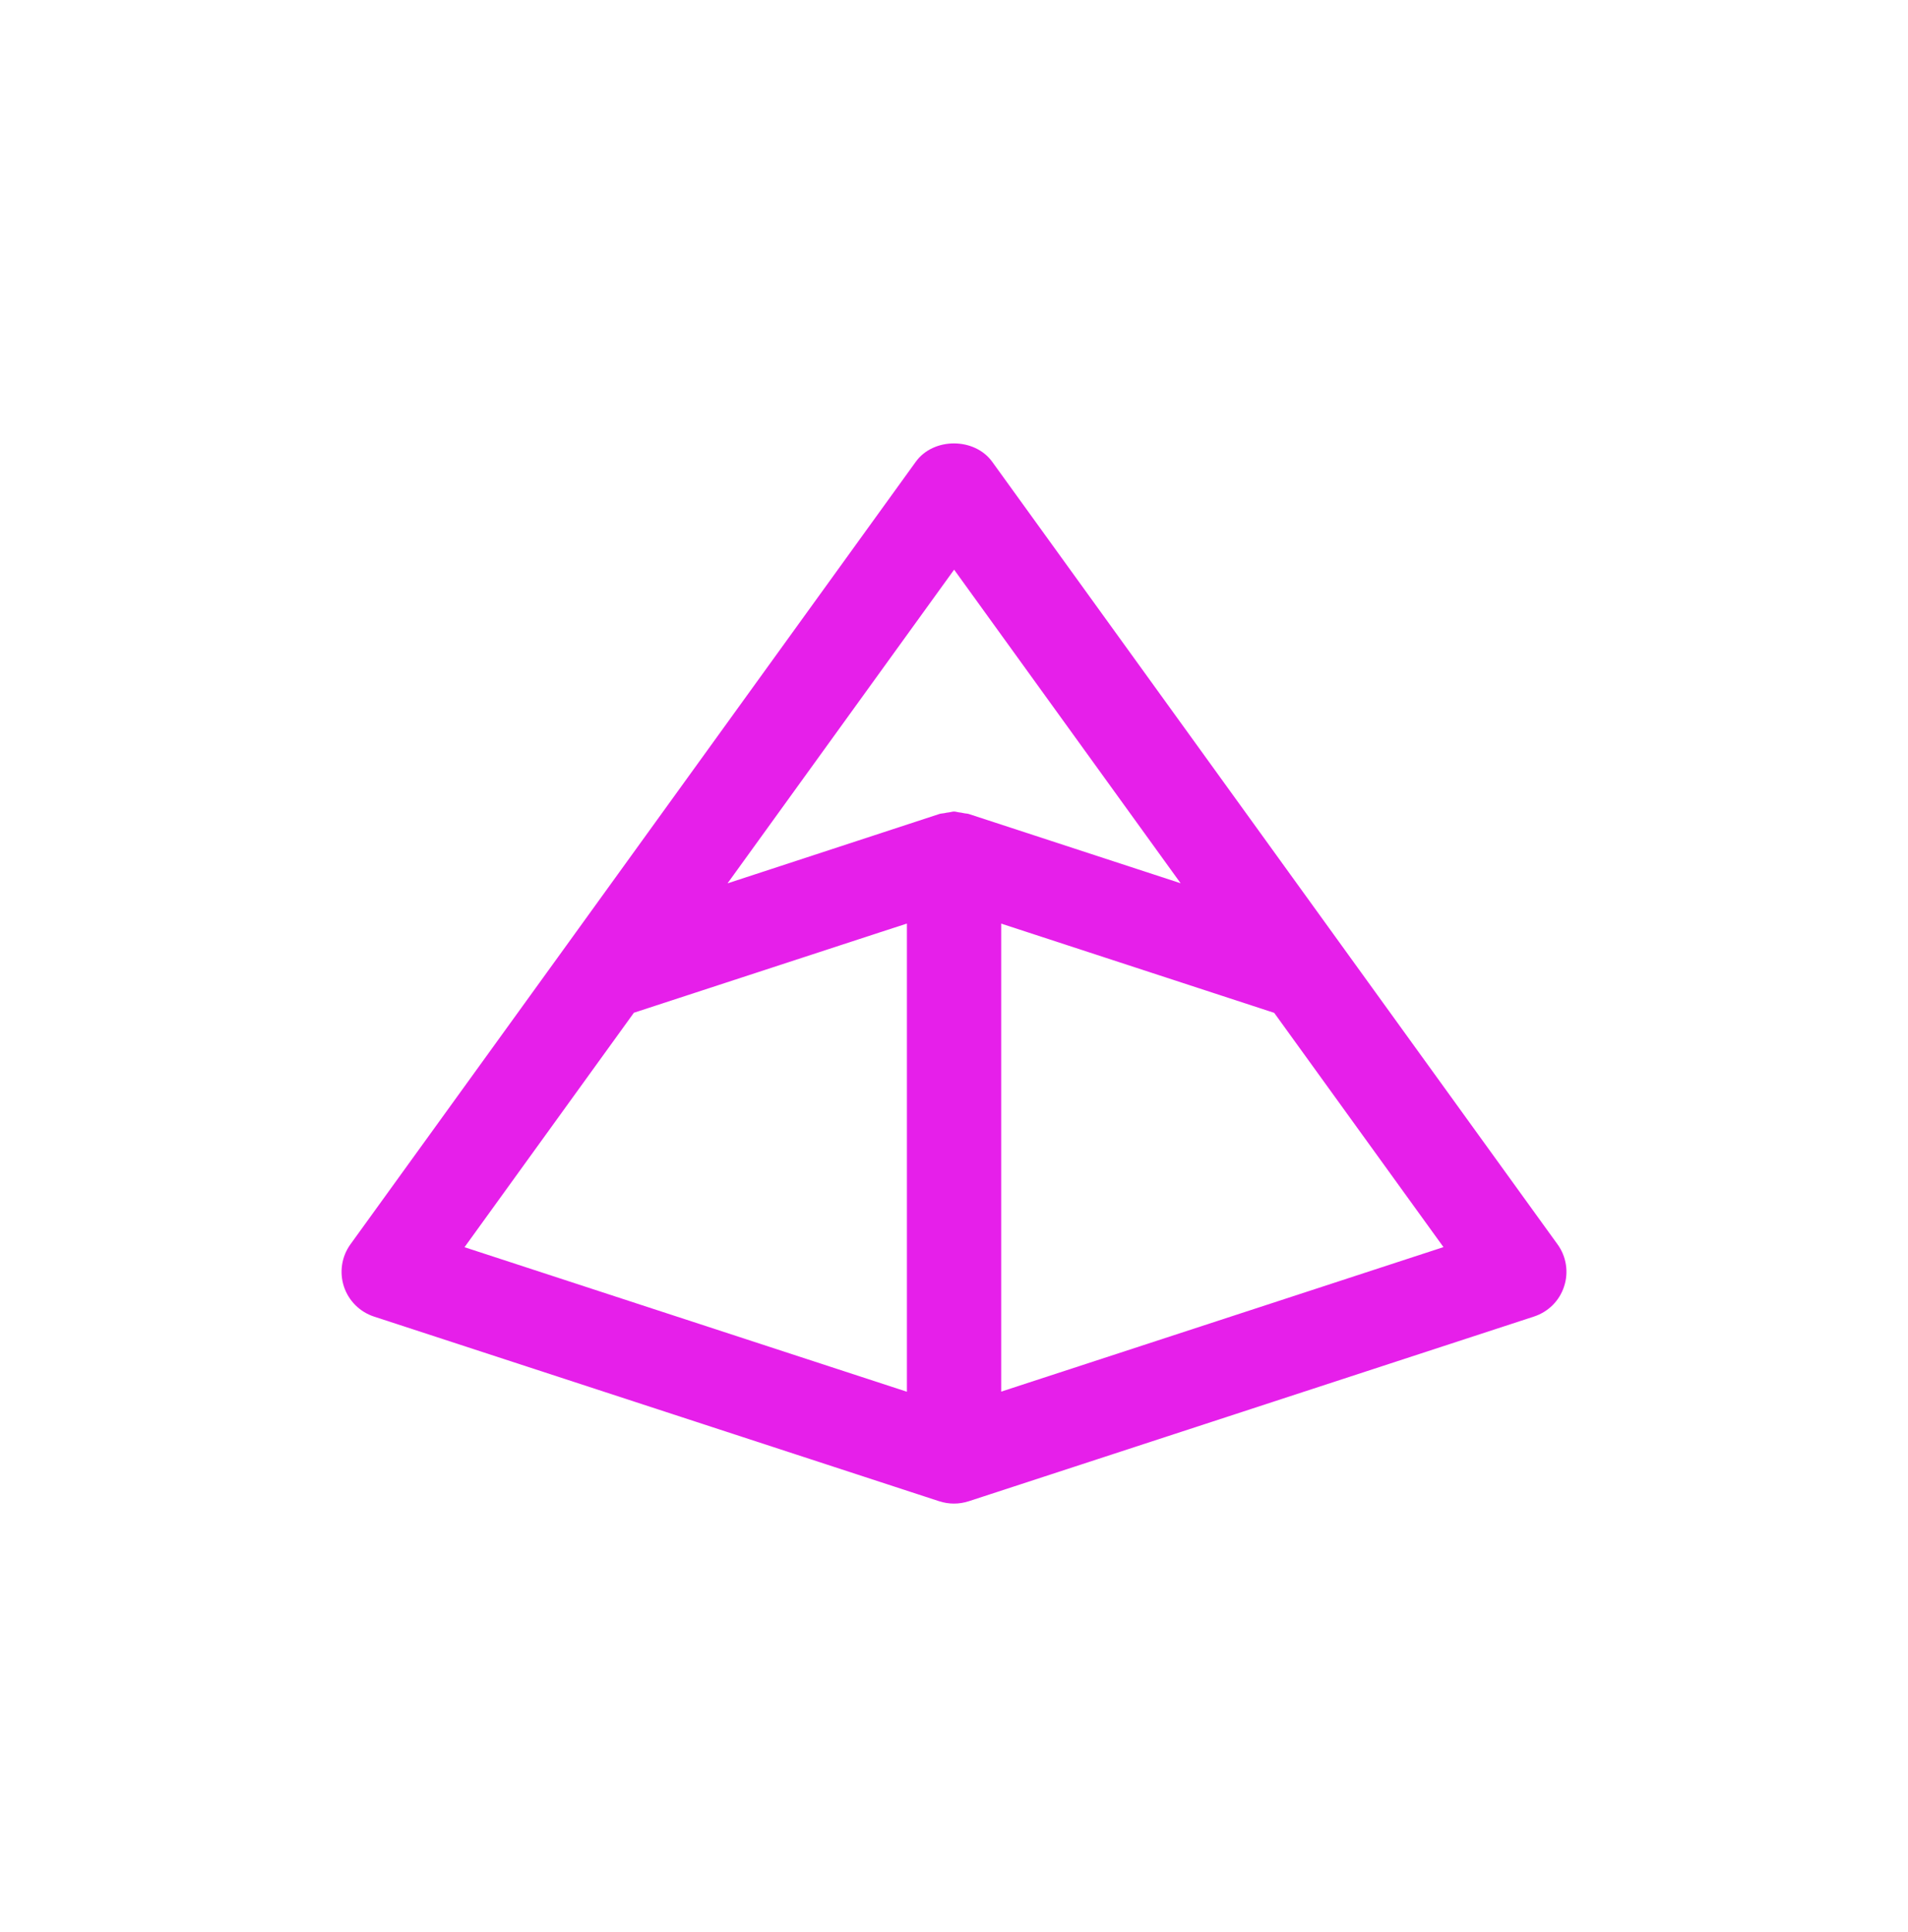 <svg width="81" height="82" viewBox="0 0 81 82" fill="none" xmlns="http://www.w3.org/2000/svg">
<path d="M66.122 52.817L56.957 40.133L42.121 19.599C41.367 18.561 39.628 18.561 38.878 19.599L24.047 40.128L14.876 52.817C14.693 53.072 14.572 53.366 14.524 53.676C14.476 53.985 14.501 54.302 14.598 54.6C14.695 54.899 14.861 55.17 15.082 55.392C15.303 55.615 15.574 55.782 15.872 55.881L39.875 63.722H39.879C40.282 63.853 40.716 63.853 41.118 63.722H41.123L65.123 55.881C65.729 55.682 66.206 55.211 66.401 54.601C66.499 54.303 66.525 53.985 66.476 53.675C66.427 53.365 66.307 53.071 66.122 52.817ZM40.501 24.174L50.121 37.49L41.125 34.549C41.056 34.528 40.982 34.532 40.913 34.515C40.844 34.499 40.774 34.487 40.705 34.48C40.635 34.471 40.57 34.446 40.501 34.446C40.431 34.446 40.367 34.471 40.297 34.48C40.227 34.487 40.158 34.499 40.089 34.515C40.02 34.528 39.946 34.528 39.881 34.549L30.944 37.475L30.887 37.492L40.507 24.177H40.503L40.501 24.174ZM26.909 42.987L37.383 39.564L38.501 39.201V59.073L19.72 52.938L26.907 42.991L26.909 42.987ZM42.503 59.068V39.203L54.094 42.991L61.279 52.934L42.503 59.068Z" fill="#E61FEA"/>
</svg>
